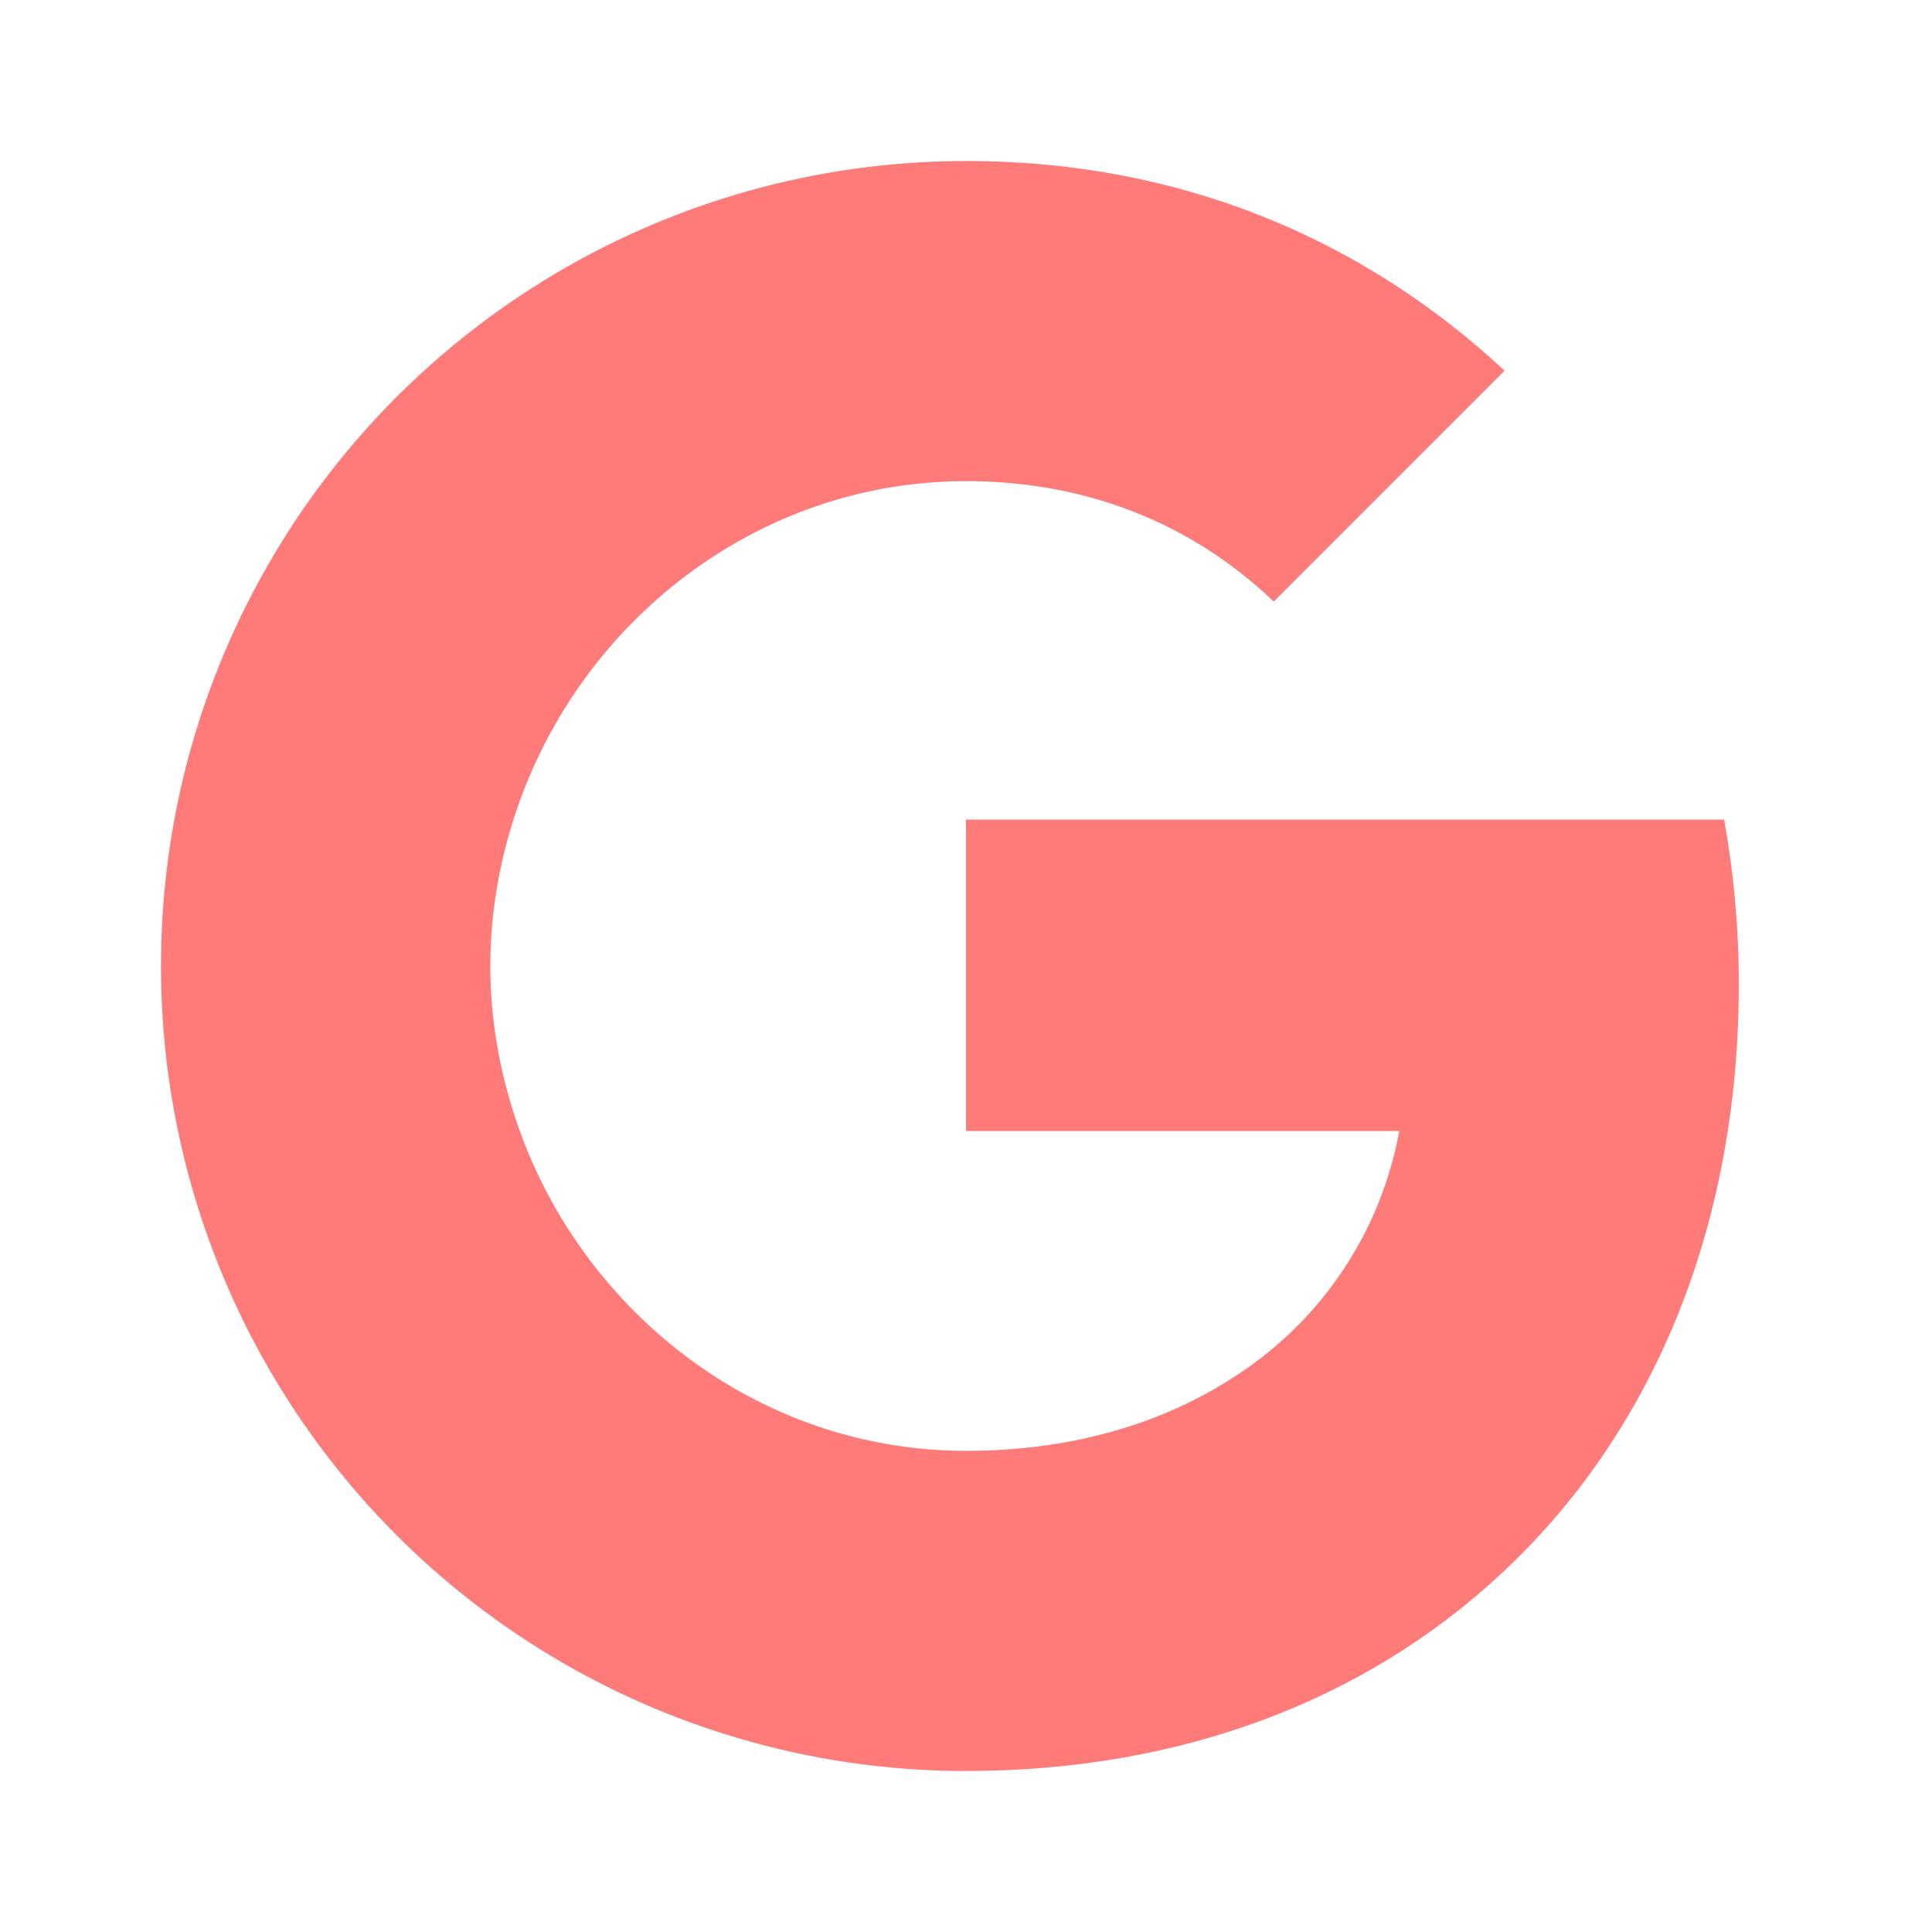 <svg width="150" height="150" viewBox="0 0 150 150" fill="none" xmlns="http://www.w3.org/2000/svg">
<path d="M19.15 46.938C24.352 36.585 32.33 27.882 42.193 21.8C52.055 15.719 63.413 12.499 75 12.5C91.844 12.5 105.994 18.694 116.813 28.781L98.894 46.706C92.412 40.513 84.175 37.356 75 37.356C58.719 37.356 44.938 48.356 40.031 63.125C38.781 66.875 38.069 70.875 38.069 75C38.069 79.125 38.781 83.125 40.031 86.875C44.944 101.65 58.719 112.644 75 112.644C83.406 112.644 90.562 110.425 96.162 106.675C99.409 104.538 102.188 101.764 104.333 98.522C106.477 95.28 107.941 91.637 108.638 87.812H75V63.638H133.862C134.6 67.725 135 71.987 135 76.419C135 95.456 128.187 111.481 116.363 122.356C106.025 131.906 91.875 137.5 75 137.5C66.791 137.503 58.663 135.889 51.078 132.749C43.494 129.609 36.603 125.006 30.799 119.202C24.994 113.397 20.391 106.506 17.251 98.922C14.111 91.337 12.497 83.209 12.5 75C12.5 64.912 14.912 55.375 19.15 46.938Z" fill="#FF7B7A"/>
</svg>

